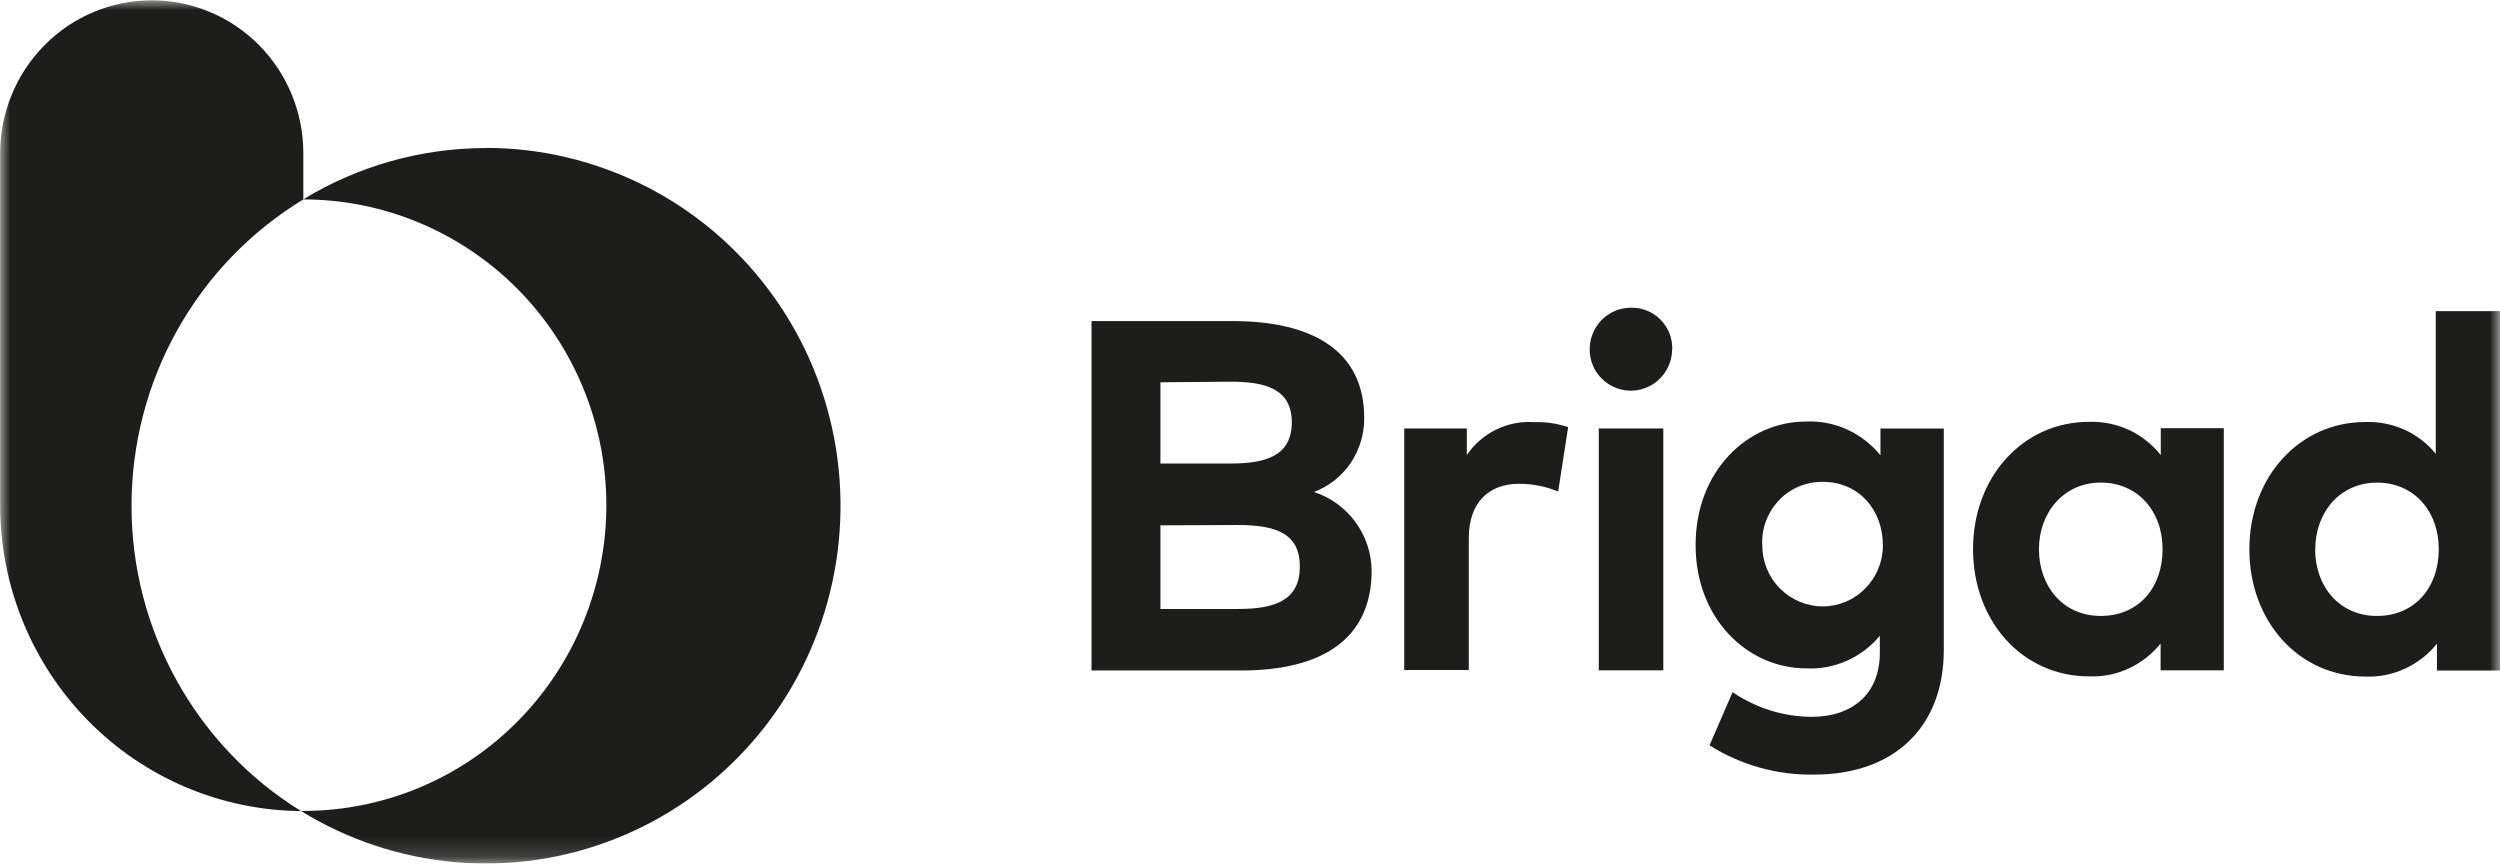 <svg width="124" height="43" viewBox="0 0 124 43" fill="none" xmlns="http://www.w3.org/2000/svg">
<g clip-path="url(#clip0_4738_196462)">
<mask id="mask0_4738_196462" style="mask-type:luminance" maskUnits="userSpaceOnUse" x="0" y="0" width="124" height="43">
<path d="M124 0.001H0V42.837H124V0.001Z" fill="white"/>
</mask>
<g mask="url(#mask0_4738_196462)">
<path d="M61.15 15.926C65.14 15.926 67.665 17.436 67.665 20.72C67.673 21.517 67.44 22.299 66.996 22.96C66.553 23.621 65.914 24.117 65.17 24.403C65.99 24.666 66.704 25.184 67.222 25.883C67.74 26.582 68.019 27.424 68.034 28.288C68.034 31.617 65.689 33.256 61.556 33.256H54.138V15.926H61.15ZM57.557 18.969V22.99H61.044C62.751 22.99 64.073 22.629 64.073 20.946C64.073 19.262 62.72 18.932 61.029 18.932L57.55 18.962L57.557 18.969ZM57.557 26.049V30.205H61.398C63.284 30.205 64.472 29.754 64.472 28.1C64.472 26.447 63.276 26.041 61.398 26.041L57.557 26.056V26.049Z" fill="#1D1D1B"/>
<path d="M77.781 21.178L77.285 24.38C76.669 24.124 76.008 23.996 75.347 23.996C73.851 23.996 72.852 24.913 72.852 26.694V33.232H69.65V21.253H72.754V22.568C73.122 22.027 73.626 21.591 74.212 21.306C74.798 21.02 75.452 20.892 76.106 20.938C76.677 20.922 77.24 21.005 77.781 21.186V21.178Z" fill="#1D1D1B"/>
<path d="M82.936 17.33C82.936 17.736 82.808 18.134 82.583 18.473C82.358 18.811 82.034 19.074 81.666 19.224C81.29 19.374 80.885 19.419 80.486 19.337C80.088 19.254 79.727 19.059 79.442 18.773C79.156 18.488 78.961 18.119 78.886 17.721C78.81 17.323 78.848 16.909 79.006 16.534C79.164 16.158 79.419 15.835 79.757 15.609C80.096 15.384 80.486 15.264 80.892 15.264C81.163 15.256 81.433 15.301 81.689 15.406C81.944 15.511 82.17 15.662 82.365 15.857C82.553 16.053 82.711 16.286 82.808 16.541C82.906 16.797 82.951 17.067 82.944 17.345L82.936 17.33ZM82.5 33.247H79.299V21.253H82.5V33.247Z" fill="#1D1D1B"/>
<path d="M93.27 22.592V21.254H96.412V32.241C96.412 36.089 93.917 38.419 89.994 38.419C88.16 38.456 86.349 37.953 84.793 36.968L85.936 34.331C87.093 35.12 88.461 35.548 89.859 35.555C91.85 35.555 93.24 34.443 93.24 32.377V31.535C92.797 32.068 92.233 32.497 91.602 32.775C90.971 33.053 90.279 33.188 89.588 33.151C86.695 33.151 84.102 30.708 84.102 27.033C84.102 23.358 86.672 20.908 89.588 20.908C90.287 20.878 90.986 21.014 91.625 21.307C92.263 21.6 92.827 22.036 93.27 22.584V22.592ZM87.409 27.056C87.409 27.852 87.724 28.627 88.288 29.19C88.852 29.754 89.611 30.077 90.4 30.077C91.189 30.077 91.955 29.761 92.511 29.19C93.075 28.627 93.391 27.86 93.391 27.056C93.391 25.267 92.188 23.899 90.4 23.899C89.994 23.899 89.588 23.975 89.22 24.132C88.844 24.29 88.506 24.523 88.228 24.824C87.95 25.117 87.732 25.47 87.589 25.853C87.446 26.237 87.386 26.65 87.409 27.056Z" fill="#1D1D1B"/>
<path d="M110.293 33.248H107.166V31.918C106.738 32.451 106.197 32.872 105.581 33.157C104.964 33.443 104.288 33.578 103.612 33.548C100.335 33.548 97.863 30.835 97.863 27.236C97.863 23.636 100.358 20.923 103.612 20.923C104.288 20.9 104.964 21.036 105.588 21.321C106.204 21.607 106.746 22.035 107.174 22.569V21.238H110.3V33.233L110.293 33.248ZM101.132 27.243C101.132 29.077 102.319 30.55 104.198 30.55C106.077 30.55 107.264 29.144 107.264 27.243C107.264 25.342 106.024 23.936 104.198 23.936C102.372 23.936 101.132 25.409 101.132 27.243Z" fill="#1D1D1B"/>
<path d="M120.813 22.51V15.431H123.999V33.257H120.873V31.926C120.444 32.46 119.903 32.881 119.287 33.166C118.671 33.452 117.994 33.587 117.318 33.557C114.041 33.557 111.569 30.844 111.569 27.244C111.569 23.645 114.064 20.932 117.318 20.932C117.979 20.909 118.641 21.037 119.249 21.308C119.858 21.578 120.392 21.991 120.813 22.51ZM114.831 27.244C114.831 29.078 116.025 30.551 117.897 30.551C119.768 30.551 120.963 29.146 120.963 27.244C120.963 25.343 119.73 23.938 117.897 23.938C116.063 23.938 114.838 25.411 114.838 27.244H114.831Z" fill="#1D1D1B"/>
<path d="M6.523 25.094C6.523 22.035 7.304 19.021 8.8 16.361C10.295 13.693 12.445 11.469 15.045 9.891V7.598C15.045 5.584 14.256 3.66 12.843 2.233C11.43 0.812 9.521 0.016 7.53 0.016C5.538 0.016 3.622 0.812 2.209 2.24C0.804 3.66 0.007 5.592 0.007 7.598V25.064C0.007 29.069 1.578 32.909 4.373 35.75C7.169 38.591 10.964 40.199 14.932 40.229C12.362 38.644 10.243 36.419 8.77 33.766C7.297 31.113 6.523 28.13 6.523 25.086V25.094Z" fill="#1D1D1B"/>
<path d="M24.108 7.343C20.906 7.343 17.772 8.223 15.037 9.891C19.027 9.891 22.845 11.492 25.671 14.332C28.489 17.181 30.075 21.036 30.075 25.057C30.075 29.077 28.489 32.94 25.671 35.781C22.853 38.629 19.027 40.222 15.037 40.222H14.924C17.239 41.65 19.854 42.522 22.559 42.762C25.265 43.003 27.993 42.605 30.518 41.605C33.051 40.605 35.313 39.027 37.139 36.998C38.965 34.969 40.295 32.534 41.032 29.896C41.768 27.259 41.888 24.485 41.385 21.788C40.881 19.097 39.769 16.557 38.123 14.37C36.485 12.183 34.366 10.41 31.931 9.192C29.496 7.975 26.821 7.336 24.1 7.336L24.108 7.343Z" fill="#1D1D1B"/>
</g>
</g>
<defs>
<clipPath id="clip0_4738_196462">
<rect width="124" height="42.836" fill="white"/>
</clipPath>
</defs>
</svg>
